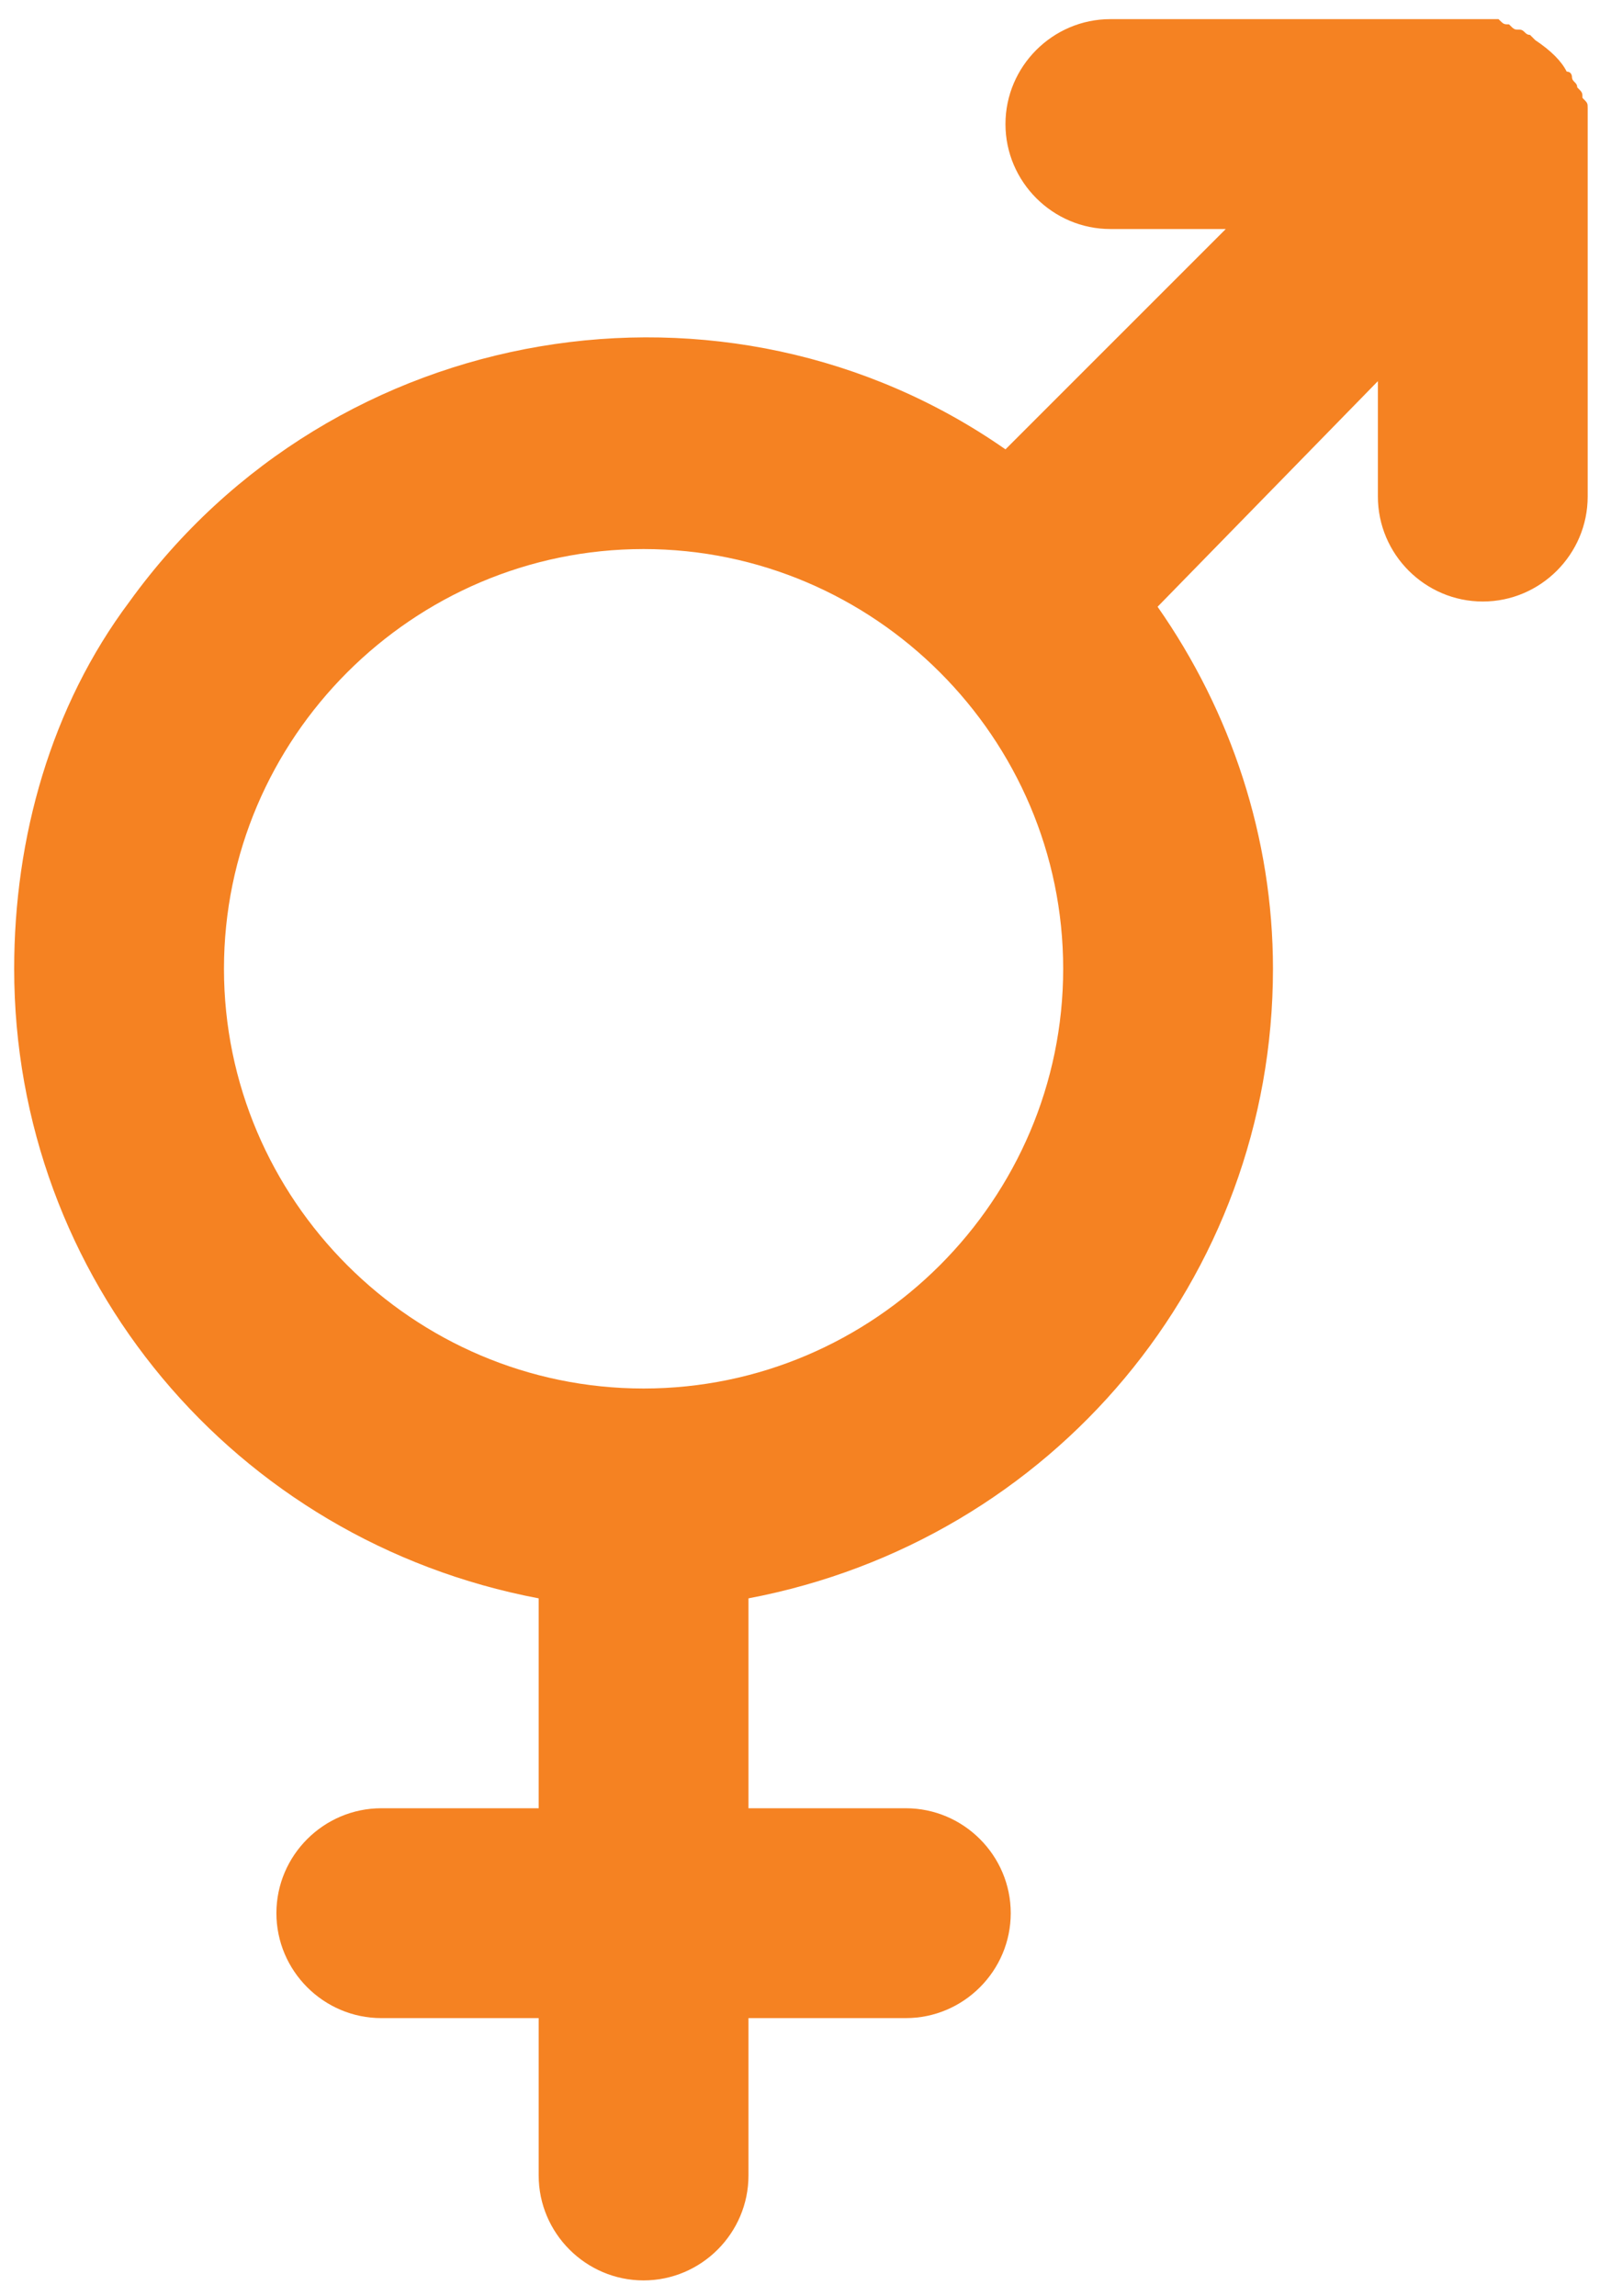 <svg width="40" height="57" viewBox="0 0 40 57" fill="none" xmlns="http://www.w3.org/2000/svg">
<path d="M39.421 2.689C39.421 2.559 39.421 2.559 39.291 2.429C39.291 2.298 39.291 2.298 39.161 2.168C39.161 2.038 39.031 2.038 39.031 1.908C39.031 1.908 39.031 1.778 38.9 1.778C38.77 1.517 38.51 1.257 38.119 0.996L37.989 0.866C37.858 0.866 37.858 0.736 37.728 0.736C37.598 0.736 37.598 0.736 37.468 0.605C37.338 0.605 37.338 0.605 37.207 0.475C37.077 0.475 36.817 0.475 36.686 0.475H27.57C26.138 0.475 24.965 1.647 24.965 3.08C24.965 4.512 26.138 5.685 27.57 5.685H30.435L24.965 11.154C18.063 6.336 8.296 7.898 3.217 14.931C1.263 17.536 0.352 20.791 0.352 24.047C0.352 31.731 5.821 38.243 13.375 39.675V44.885H9.468C8.035 44.885 6.863 46.057 6.863 47.489C6.863 48.922 8.035 50.094 9.468 50.094H13.375V54.001C13.375 55.433 14.547 56.605 15.979 56.605C17.412 56.605 18.584 55.433 18.584 54.001V50.094H22.491C23.924 50.094 25.096 48.922 25.096 47.489C25.096 46.057 23.924 44.885 22.491 44.885H18.584V39.675C26.138 38.243 31.607 31.731 31.607 24.047C31.607 20.791 30.566 17.666 28.742 15.061L34.212 9.461V12.326C34.212 13.759 35.384 14.931 36.817 14.931C38.249 14.931 39.421 13.759 39.421 12.326V3.21C39.421 3.08 39.421 2.819 39.421 2.689ZM15.979 34.466C10.249 34.466 5.561 29.777 5.561 24.047C5.561 18.317 10.249 13.629 15.979 13.629C21.71 13.629 26.398 18.317 26.398 24.047C26.398 29.777 21.71 34.466 15.979 34.466Z" fill="#F58222"/>
</svg>
